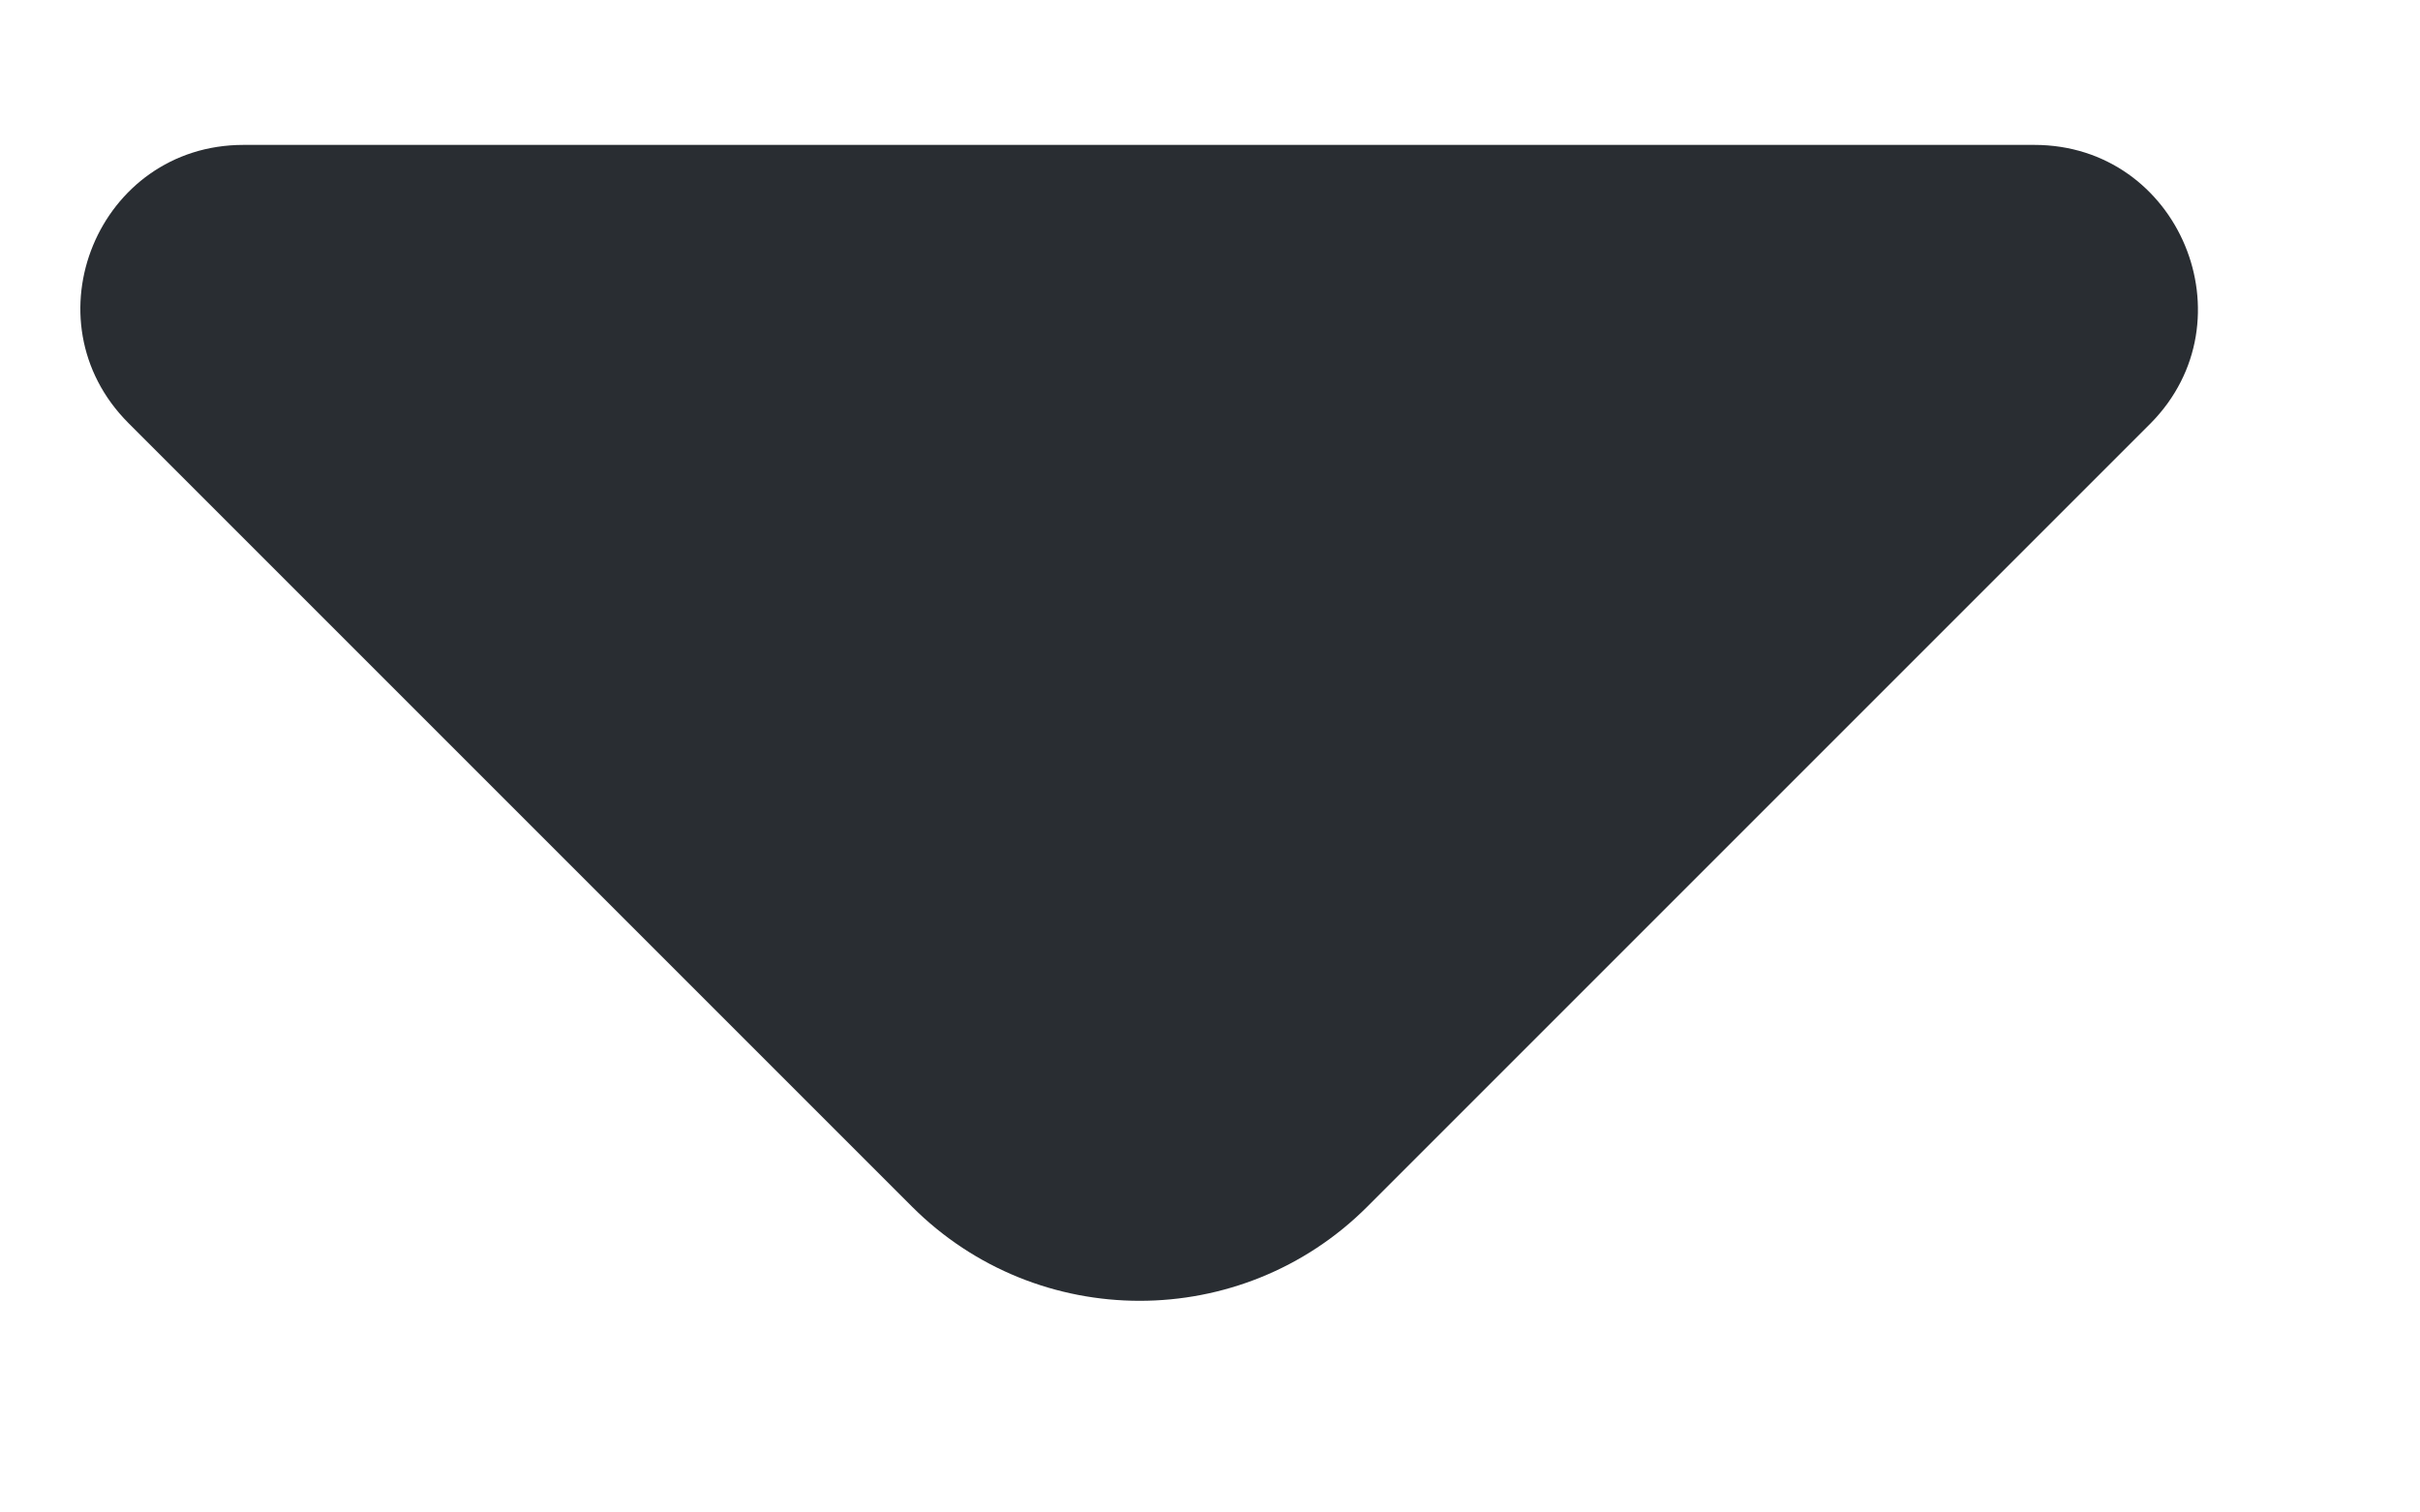 <svg width="8" height="5" viewBox="0 0 8 5" fill="none" xmlns="http://www.w3.org/2000/svg">
<path d="M6.725 0.479H3.61H0.805C0.325 0.479 0.085 1.059 0.425 1.399L3.015 3.989C3.43 4.404 4.105 4.404 4.52 3.989L5.505 3.004L7.11 1.399C7.445 1.059 7.205 0.479 6.725 0.479Z" fill="#292D32"/>
</svg>
